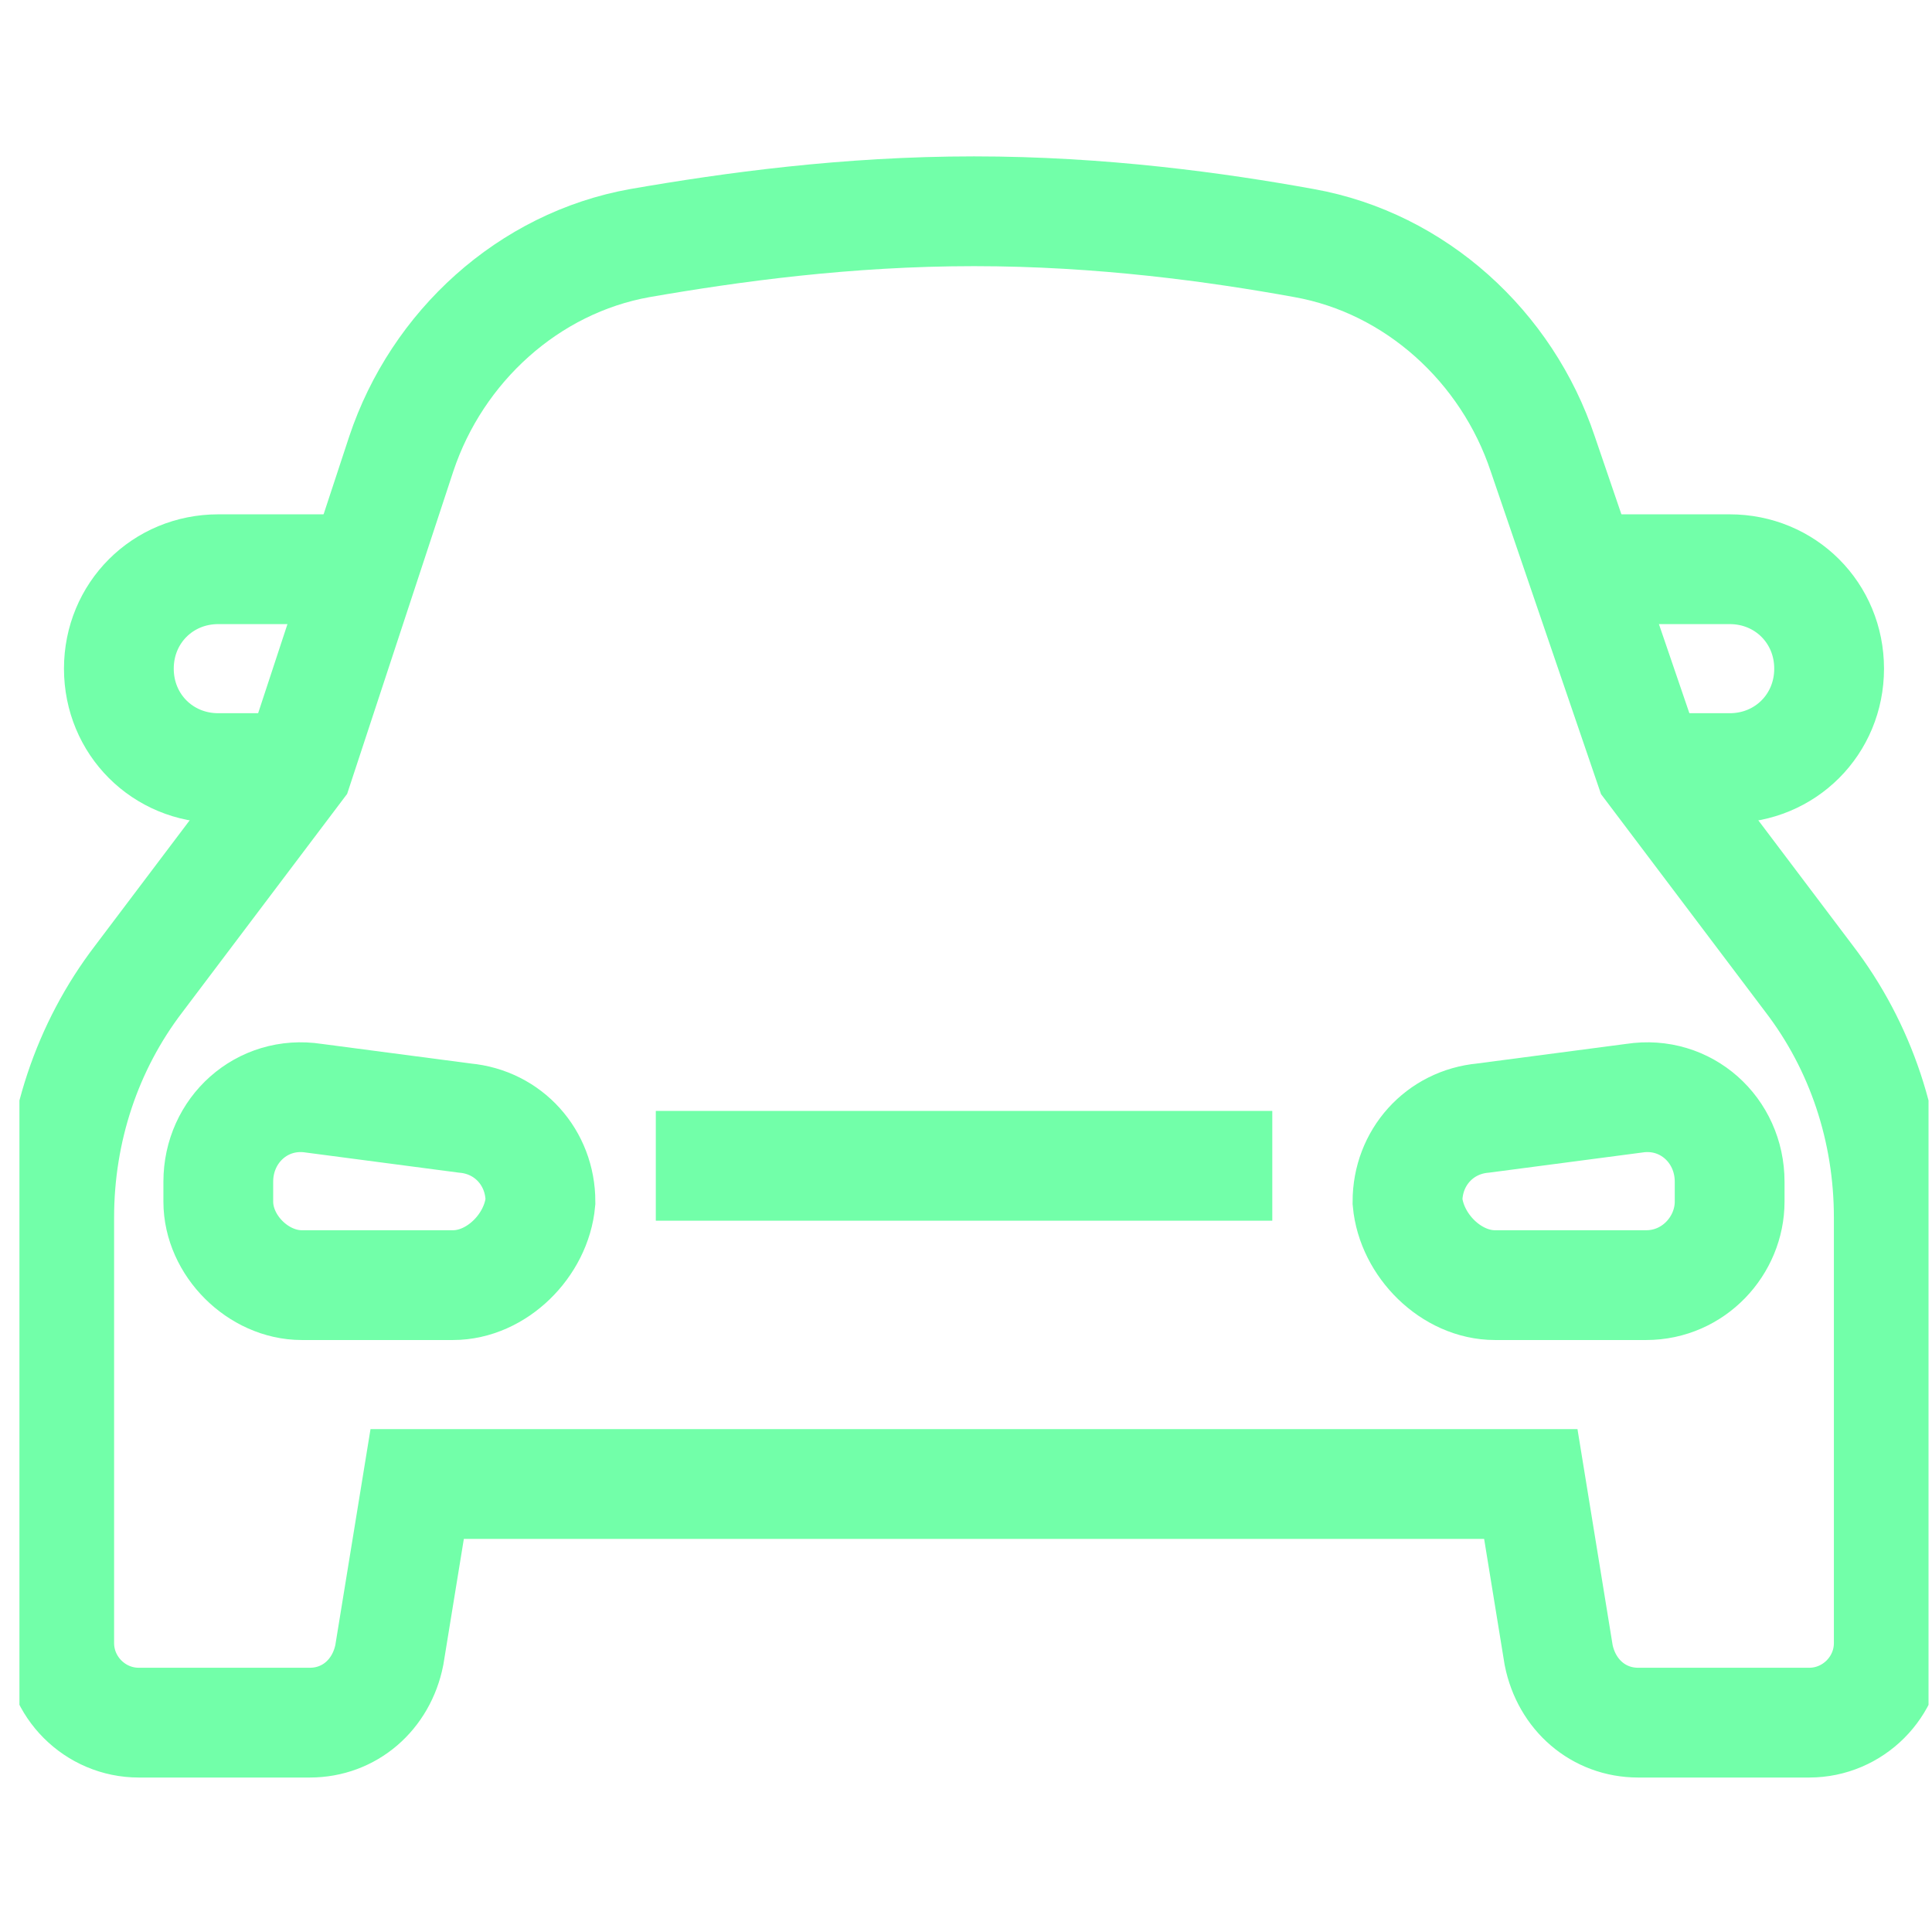 <svg width="88" height="88" viewBox="0 0 88 88" fill="none" xmlns="http://www.w3.org/2000/svg">
<g clip-path="url(#clip0_227_544)">
<path d="M86.031 74.84C86.031 76.833 84.4 78.464 82.407 78.464H74.618C72.806 78.464 71.357 77.195 70.994 75.384L69.726 67.594H19.002L17.733 75.384C17.371 77.195 15.922 78.464 14.11 78.464H6.32C4.328 78.464 2.697 76.833 2.697 74.84V55.456C2.697 51.471 3.965 47.666 6.32 44.587L13.567 34.985L18.277 20.674C19.907 15.783 24.074 11.978 29.146 11.072C33.313 10.348 38.567 9.623 44.364 9.623C50.161 9.623 55.415 10.348 59.4 11.072C64.473 11.978 68.639 15.783 70.27 20.674L75.161 34.985L82.407 44.587C84.763 47.666 86.031 51.471 86.031 55.456V74.84Z" stroke="#72FFA9" stroke-width="5" stroke-miterlimit="10"/>
<path d="M72.082 25.927H78.785C81.321 25.927 83.314 27.92 83.314 30.456C83.314 32.993 81.321 34.986 78.785 34.986H75.162" stroke="#72FFA9" stroke-width="5" stroke-miterlimit="10"/>
<path d="M16.646 25.927H9.943C7.407 25.927 5.414 27.92 5.414 30.456C5.414 32.993 7.407 34.986 9.943 34.986H13.566" stroke="#72FFA9" stroke-width="5" stroke-miterlimit="10"/>
<path d="M20.632 58.536H13.748C11.755 58.536 9.943 56.724 9.943 54.732V53.826C9.943 51.471 11.936 49.659 14.291 50.022L21.175 50.927C23.168 51.109 24.617 52.739 24.617 54.732C24.436 56.724 22.625 58.536 20.632 58.536Z" stroke="#72FFA9" stroke-width="5" stroke-miterlimit="10"/>
<path d="M68.095 58.536H74.979C77.153 58.536 78.783 56.724 78.783 54.732V53.826C78.783 51.471 76.79 49.659 74.436 50.022L67.551 50.927C65.559 51.109 64.109 52.739 64.109 54.732C64.29 56.724 66.102 58.536 68.095 58.536Z" stroke="#72FFA9" stroke-width="5" stroke-miterlimit="10"/>
<path d="M29.871 53.101H57.951" stroke="#72FFA9" stroke-width="5" stroke-miterlimit="10"/>
</g>
<defs>
<clipPath id="clip0_227_544">
<rect width="86.957" height="86.957" fill="white" transform="translate(0.885 0.565)"/>
</clipPath>
</defs>
</svg>
